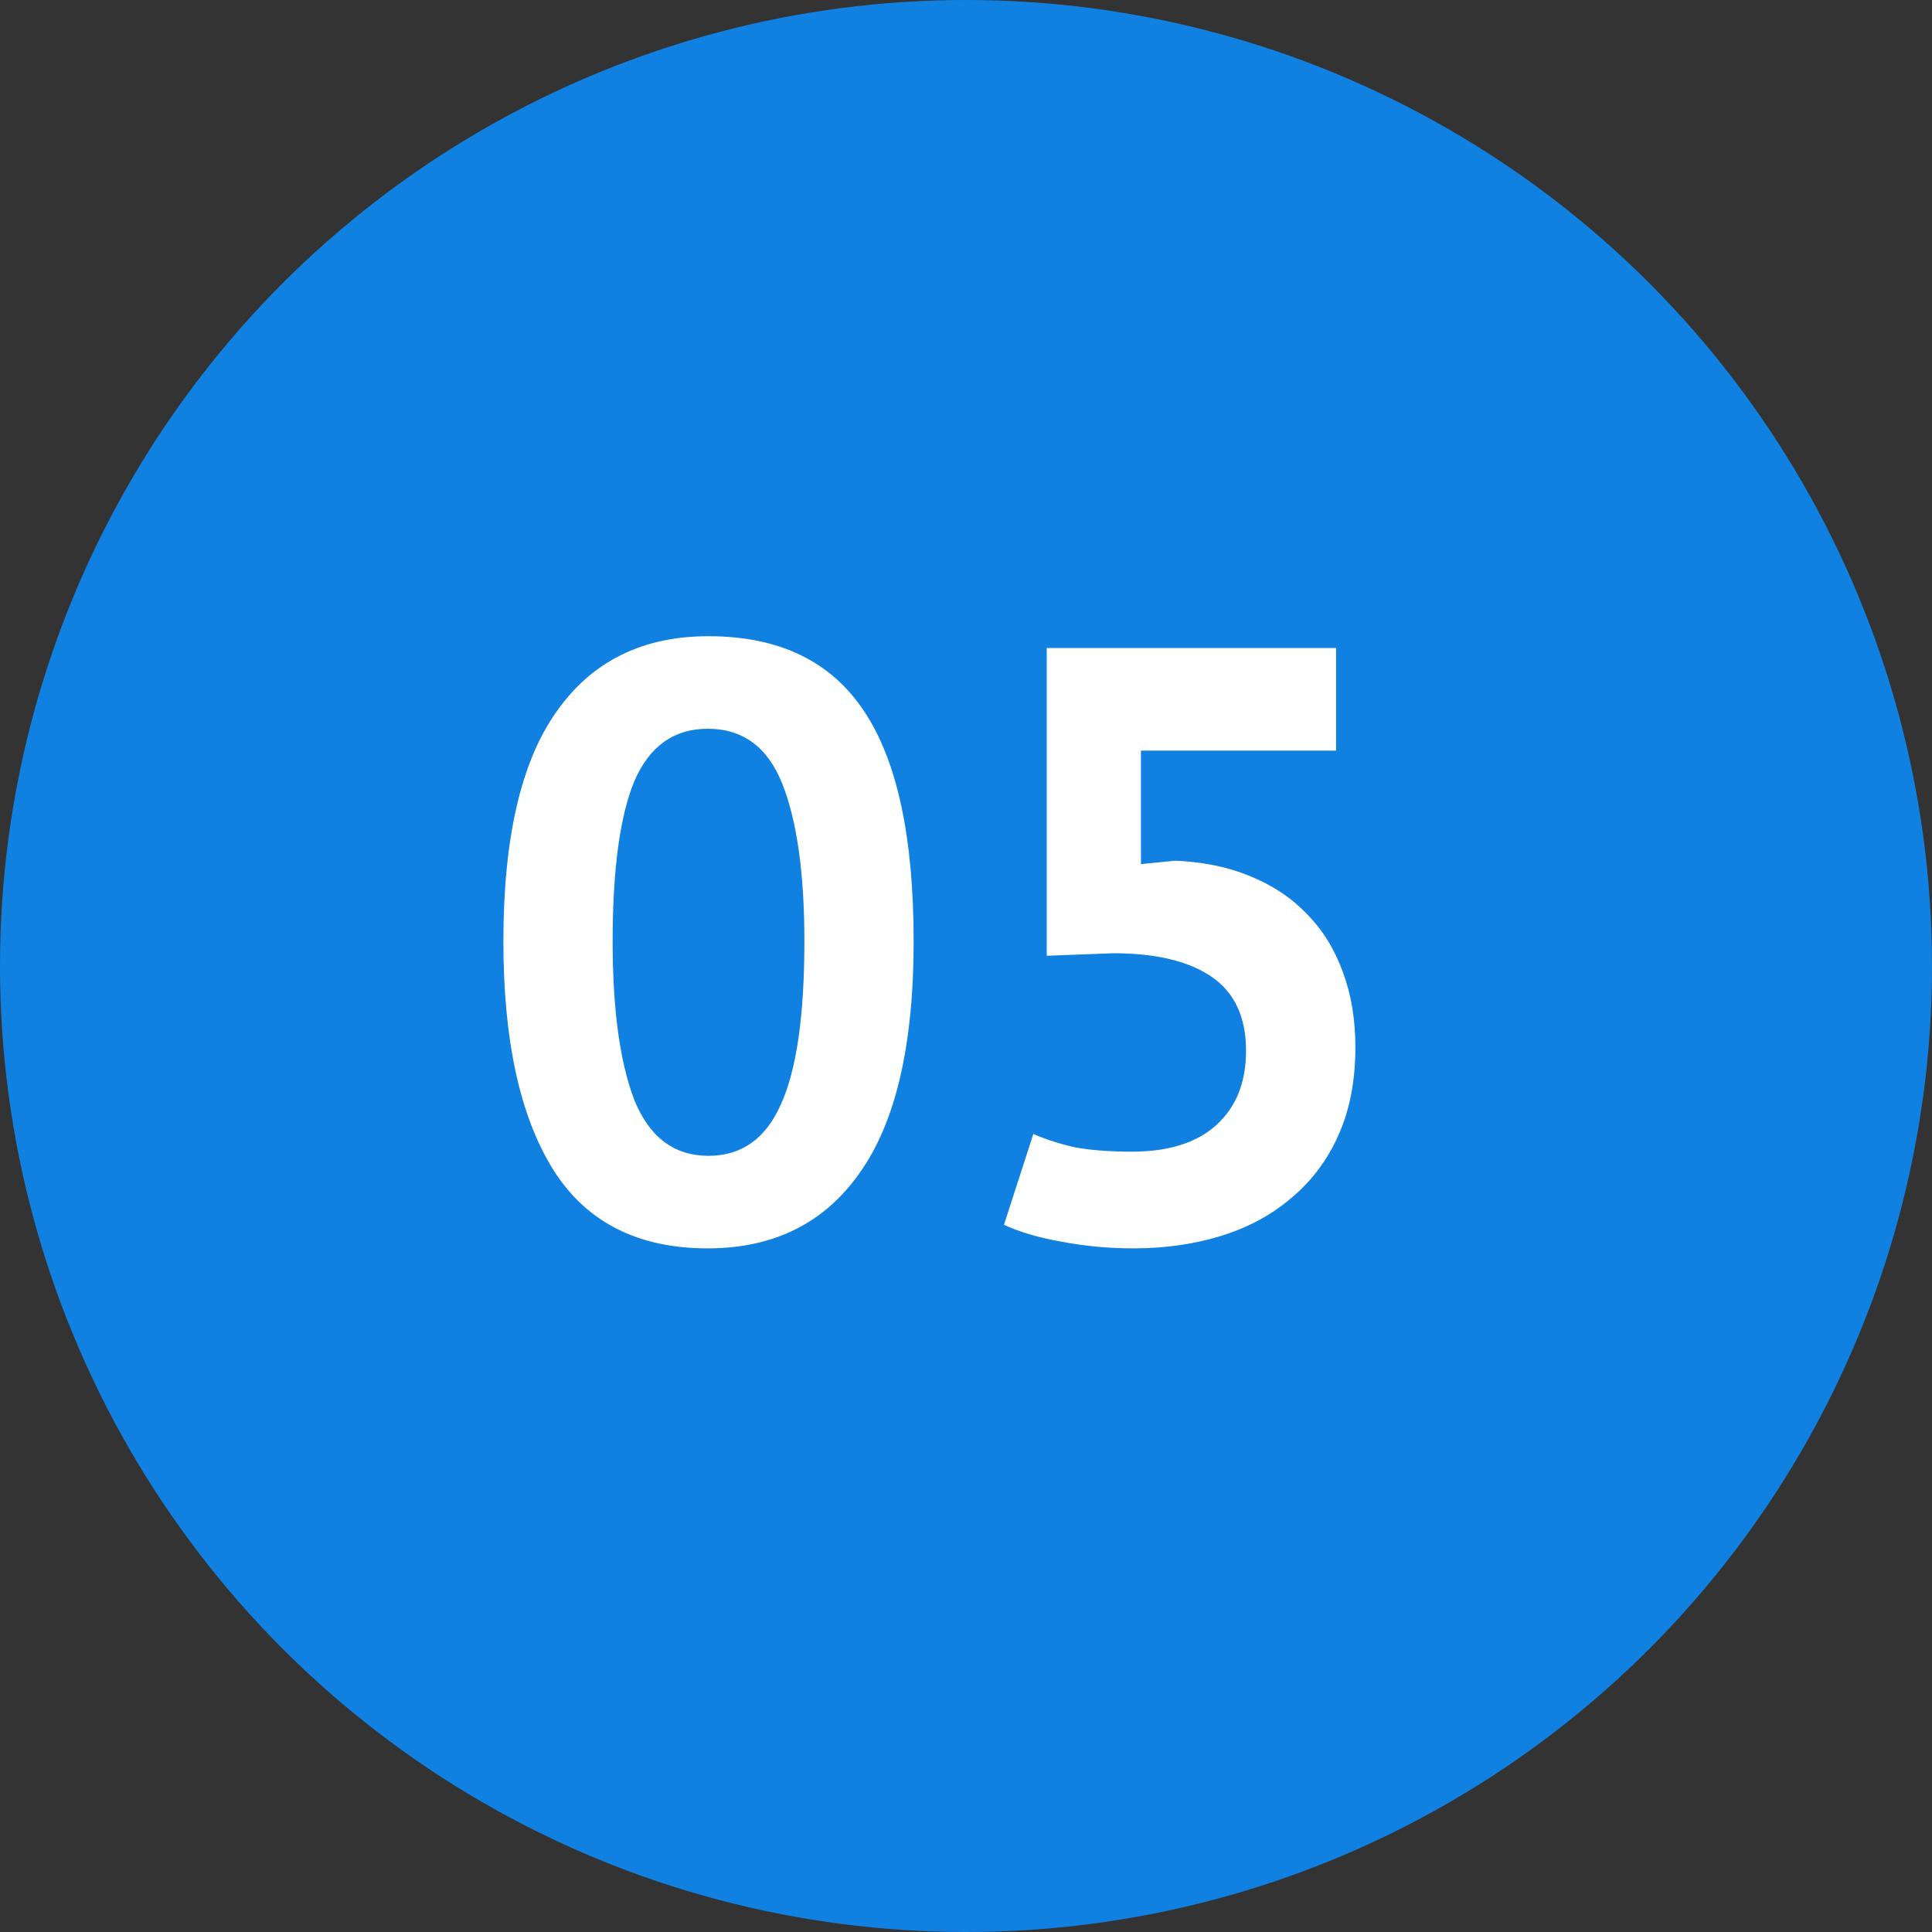 <?xml version="1.0" encoding="UTF-8"?> <svg xmlns="http://www.w3.org/2000/svg" width="20" height="20" viewBox="0 0 20 20" fill="none"><rect x="0" y="0" width="20" height="20" fill="#333333" stroke="none"/><circle cx="10" cy="10" r="10" fill="#1081E1"></circle><path d="M5.211 9.746C5.211 8.678 5.393 7.886 5.759 7.37C6.124 6.847 6.65 6.586 7.334 6.586C8.065 6.586 8.602 6.845 8.944 7.361C9.287 7.872 9.458 8.667 9.458 9.746C9.458 10.819 9.272 11.617 8.901 12.139C8.535 12.662 8.01 12.923 7.326 12.923C6.6 12.923 6.066 12.65 5.724 12.104C5.382 11.553 5.211 10.767 5.211 9.746ZM6.342 9.746C6.342 10.454 6.418 11.002 6.568 11.391C6.725 11.774 6.98 11.965 7.334 11.965C7.677 11.965 7.926 11.788 8.083 11.434C8.245 11.08 8.327 10.518 8.327 9.746C8.327 9.044 8.251 8.501 8.1 8.118C7.949 7.735 7.691 7.544 7.326 7.544C6.977 7.544 6.725 7.724 6.568 8.083C6.418 8.443 6.342 8.997 6.342 9.746ZM11.716 11.922C12.099 11.922 12.392 11.829 12.595 11.643C12.798 11.457 12.899 11.202 12.899 10.877C12.899 10.529 12.78 10.274 12.542 10.111C12.305 9.949 11.965 9.868 11.524 9.868L10.836 9.894V6.708H13.831V7.77H11.811V8.945L12.168 8.91C12.453 8.922 12.708 8.974 12.934 9.067C13.166 9.16 13.364 9.29 13.526 9.459C13.688 9.621 13.813 9.821 13.9 10.059C13.987 10.291 14.031 10.552 14.031 10.842C14.031 11.185 13.973 11.486 13.857 11.748C13.741 12.009 13.578 12.226 13.369 12.4C13.166 12.575 12.925 12.705 12.647 12.792C12.368 12.879 12.064 12.923 11.733 12.923C11.472 12.923 11.222 12.899 10.985 12.853C10.752 12.812 10.555 12.754 10.393 12.679L10.697 11.739C10.831 11.797 10.976 11.843 11.132 11.878C11.295 11.907 11.489 11.922 11.716 11.922Z" fill="white"></path></svg> 